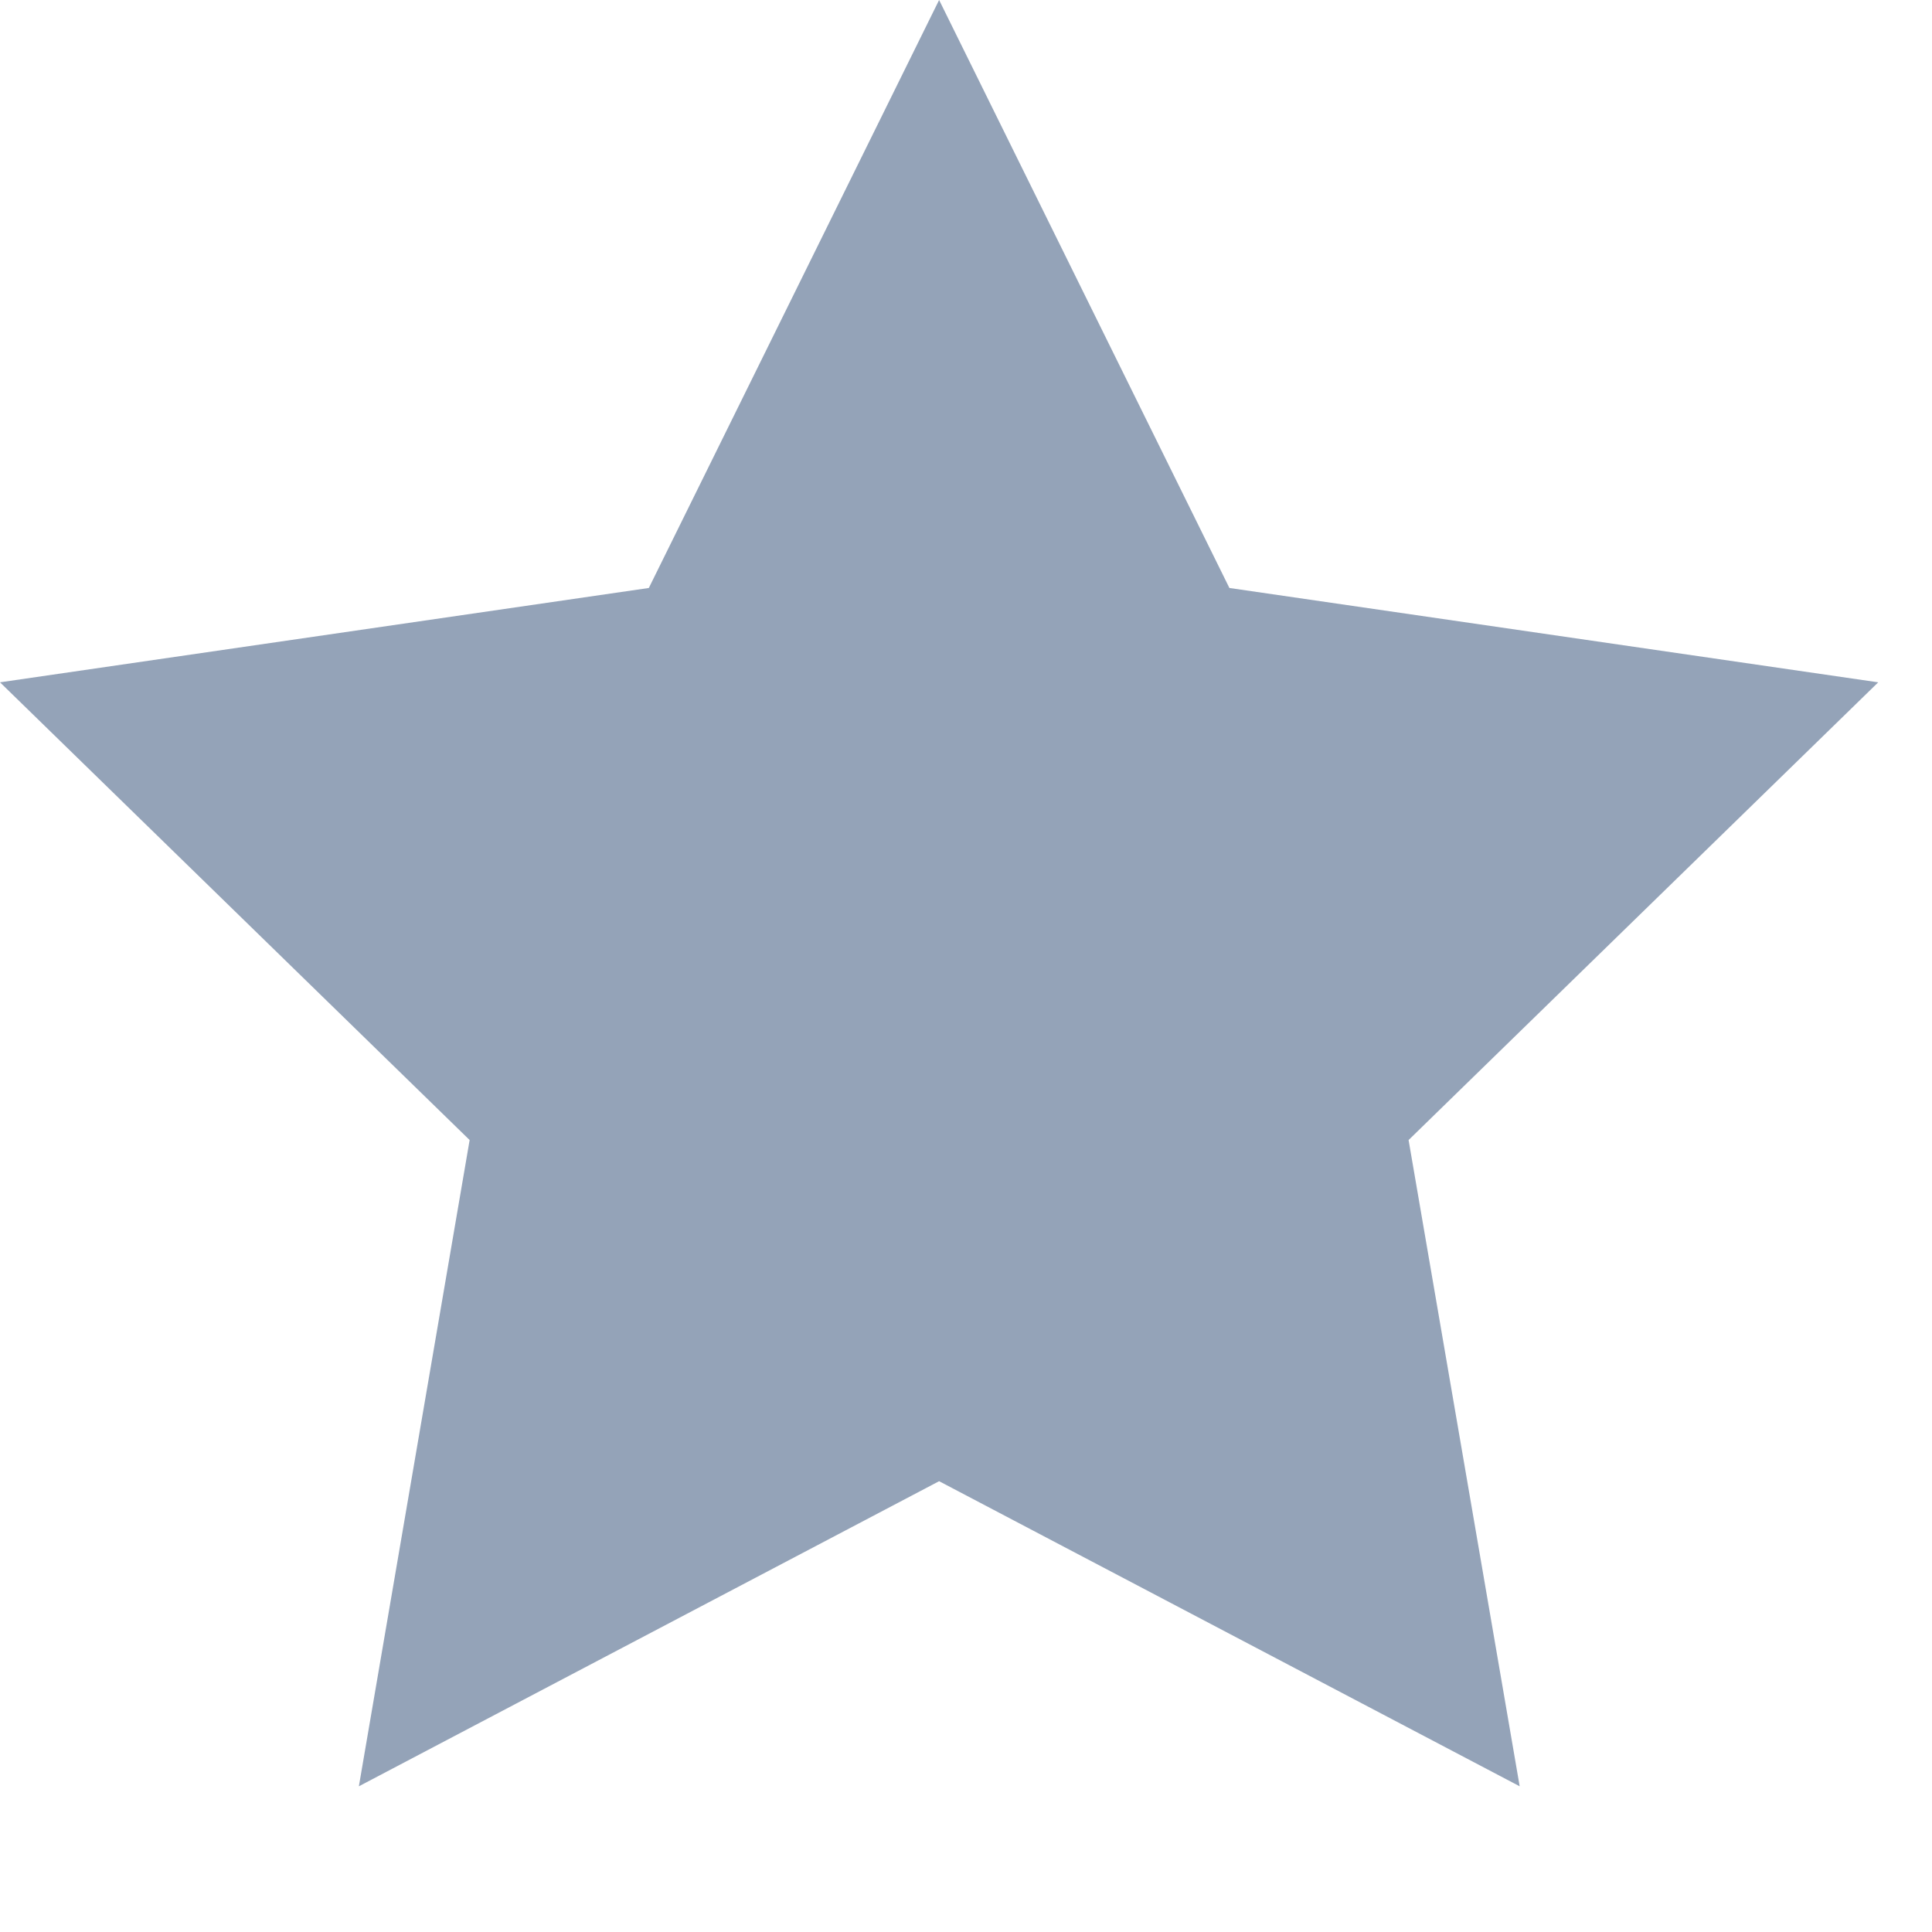 <?xml version="1.0" encoding="utf-8"?>
<svg xmlns="http://www.w3.org/2000/svg" fill="none" height="100%" overflow="visible" preserveAspectRatio="none" style="display: block;" viewBox="0 0 12 12" width="100%">
<path d="M5.833 9.2L2.229 11.095L2.917 7.081L0 4.238L4.03 3.652L5.833 0L7.636 3.652L11.666 4.238L8.749 7.081L9.439 11.095L5.833 9.2Z" fill="#94A3B8" id="Vector"/>
</svg>